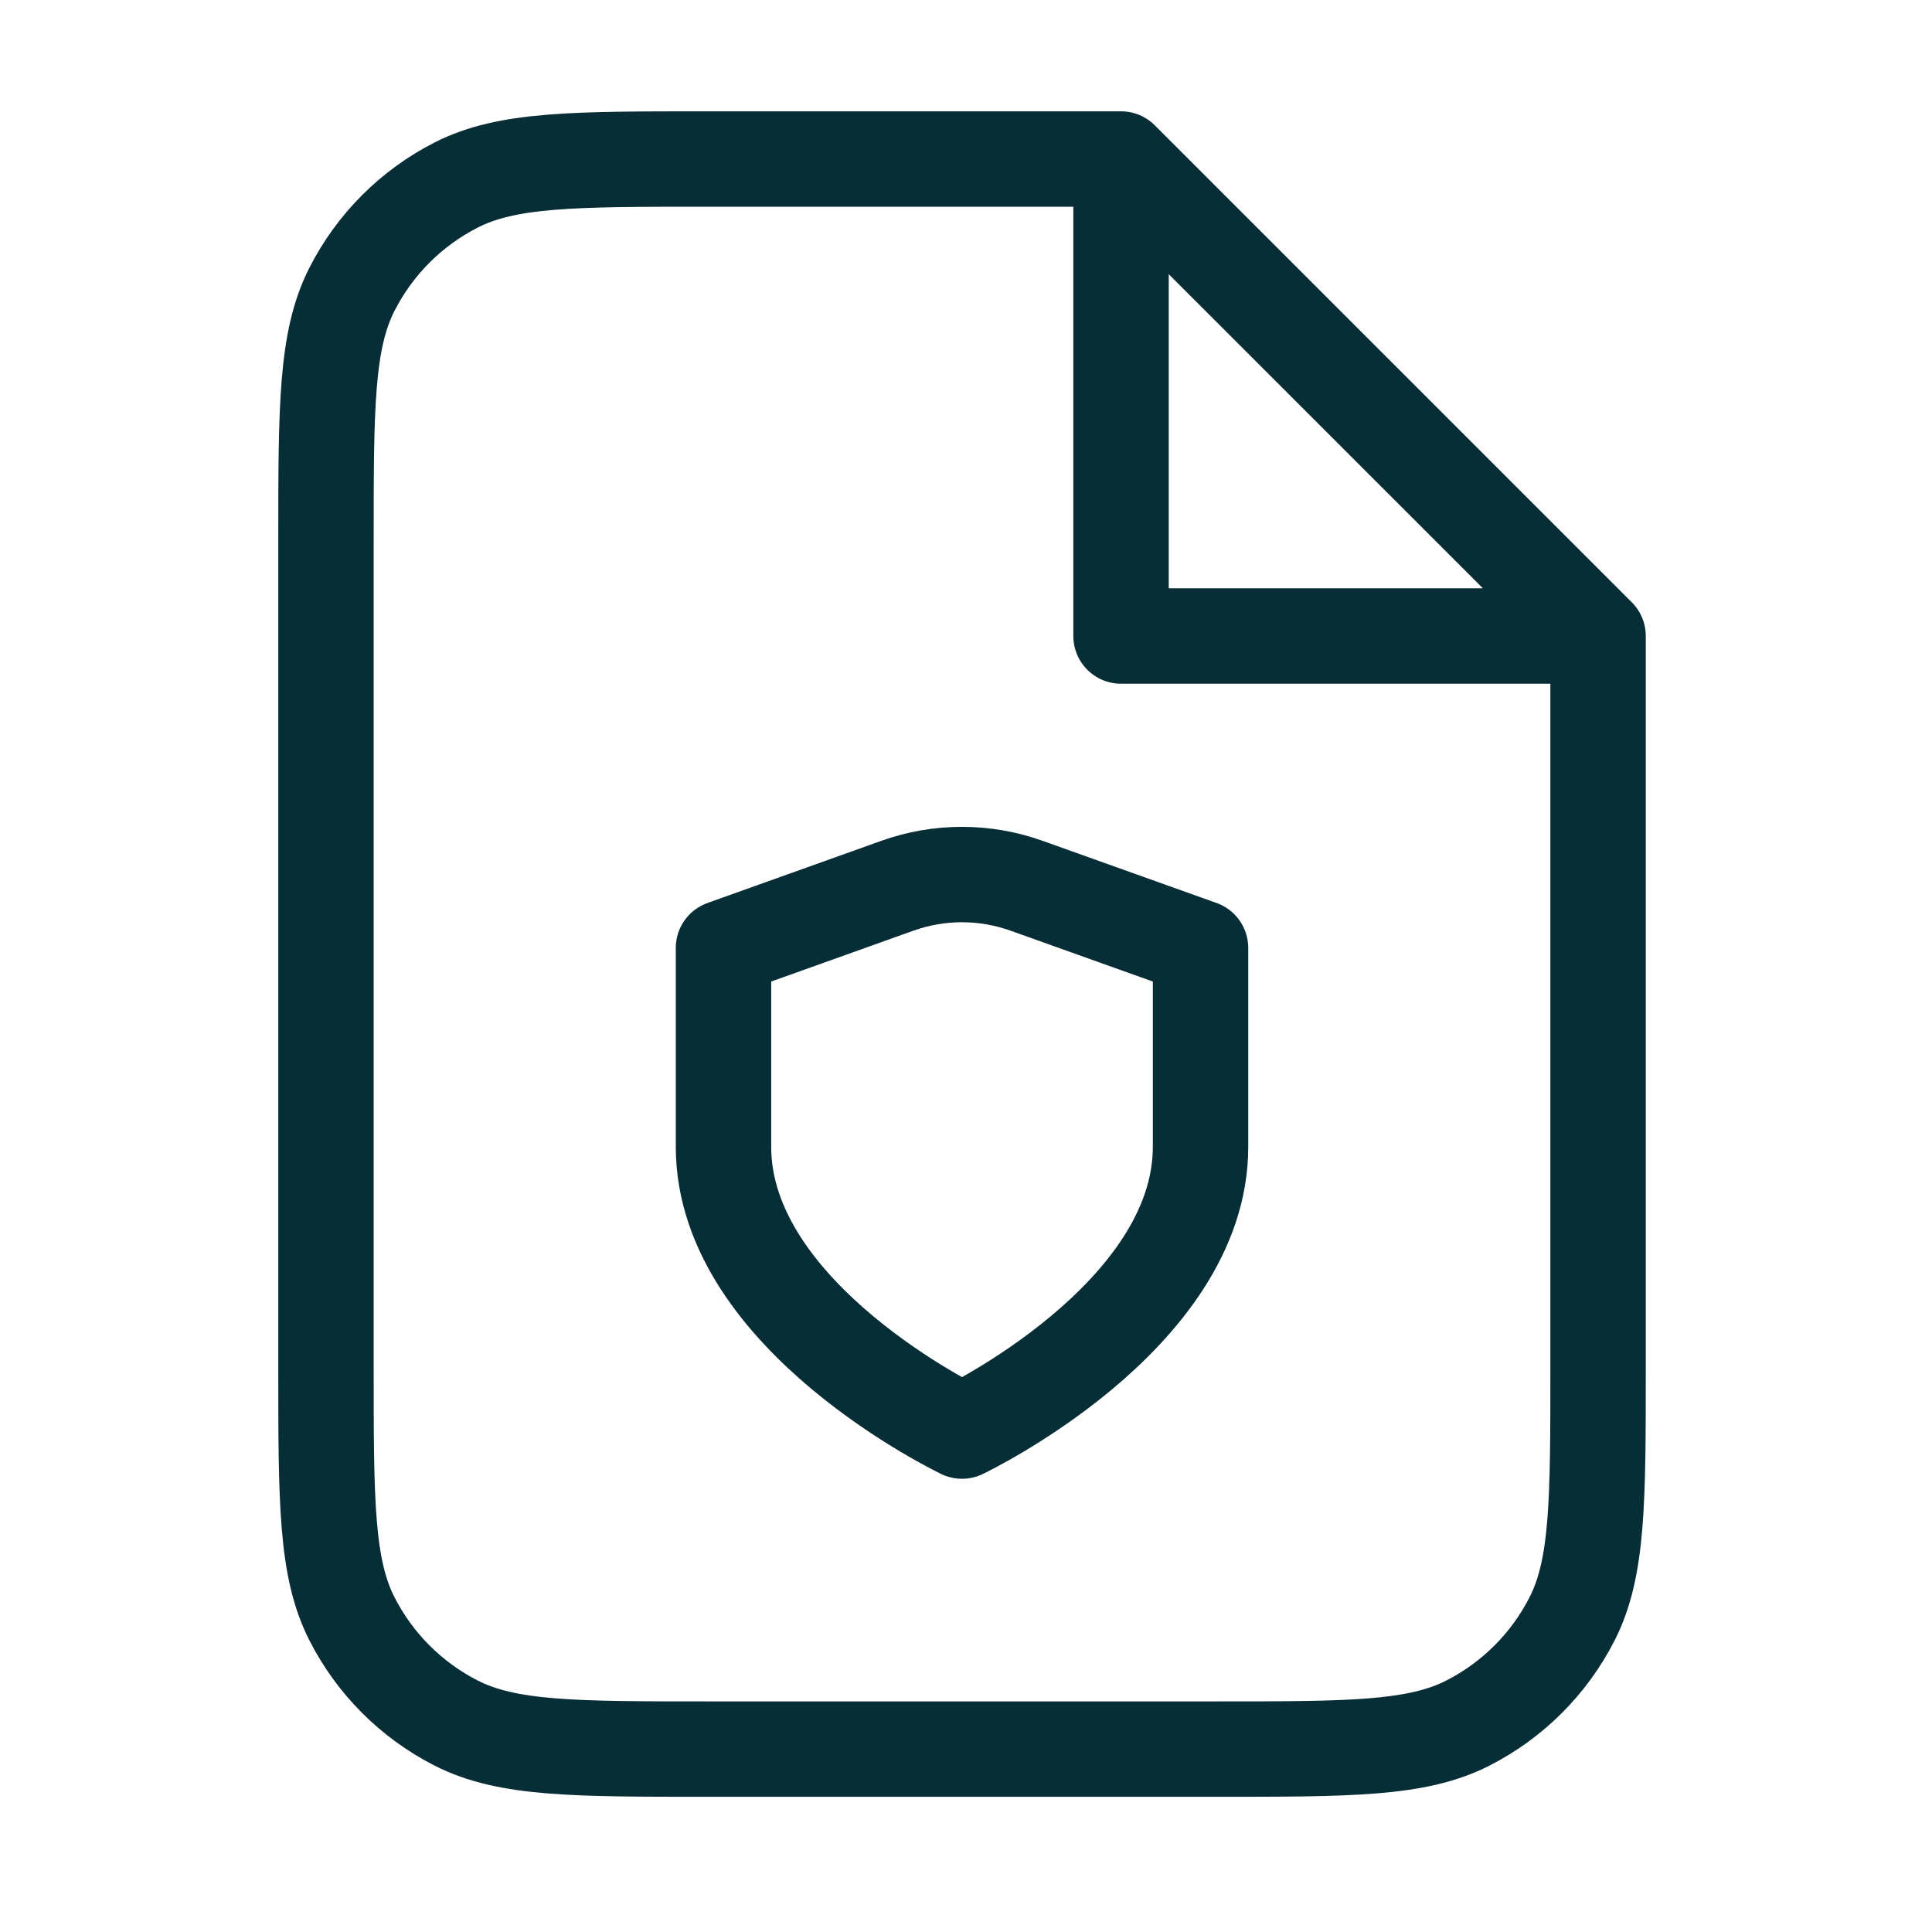 <svg width="81" height="80" viewBox="0 0 81 80" fill="none" xmlns="http://www.w3.org/2000/svg">
<g id="file-shield-03">
<path id="Icon" d="M47 6.667H29.667C24.066 6.667 21.266 6.667 19.127 7.756C17.245 8.715 15.715 10.245 14.757 12.127C13.667 14.266 13.667 17.066 13.667 22.666V57.333C13.667 62.934 13.667 65.734 14.757 67.873C15.715 69.755 17.245 71.284 19.127 72.243C21.266 73.333 24.066 73.333 29.667 73.333H51C56.6 73.333 59.401 73.333 61.54 72.243C63.421 71.284 64.951 69.755 65.91 67.873C67 65.734 67 62.934 67 57.333V26.666M47 6.667L67 26.666M47 6.667V26.666H67M40.333 60C40.333 60 50.333 55.233 50.333 48.084V39.743L43.041 37.137C41.289 36.51 39.373 36.51 37.621 37.137L30.333 39.743V48.084C30.333 55.233 40.333 60 40.333 60Z" stroke="#072D36" stroke-width="4" stroke-linecap="round" stroke-linejoin="round"/>
</g>
</svg>
